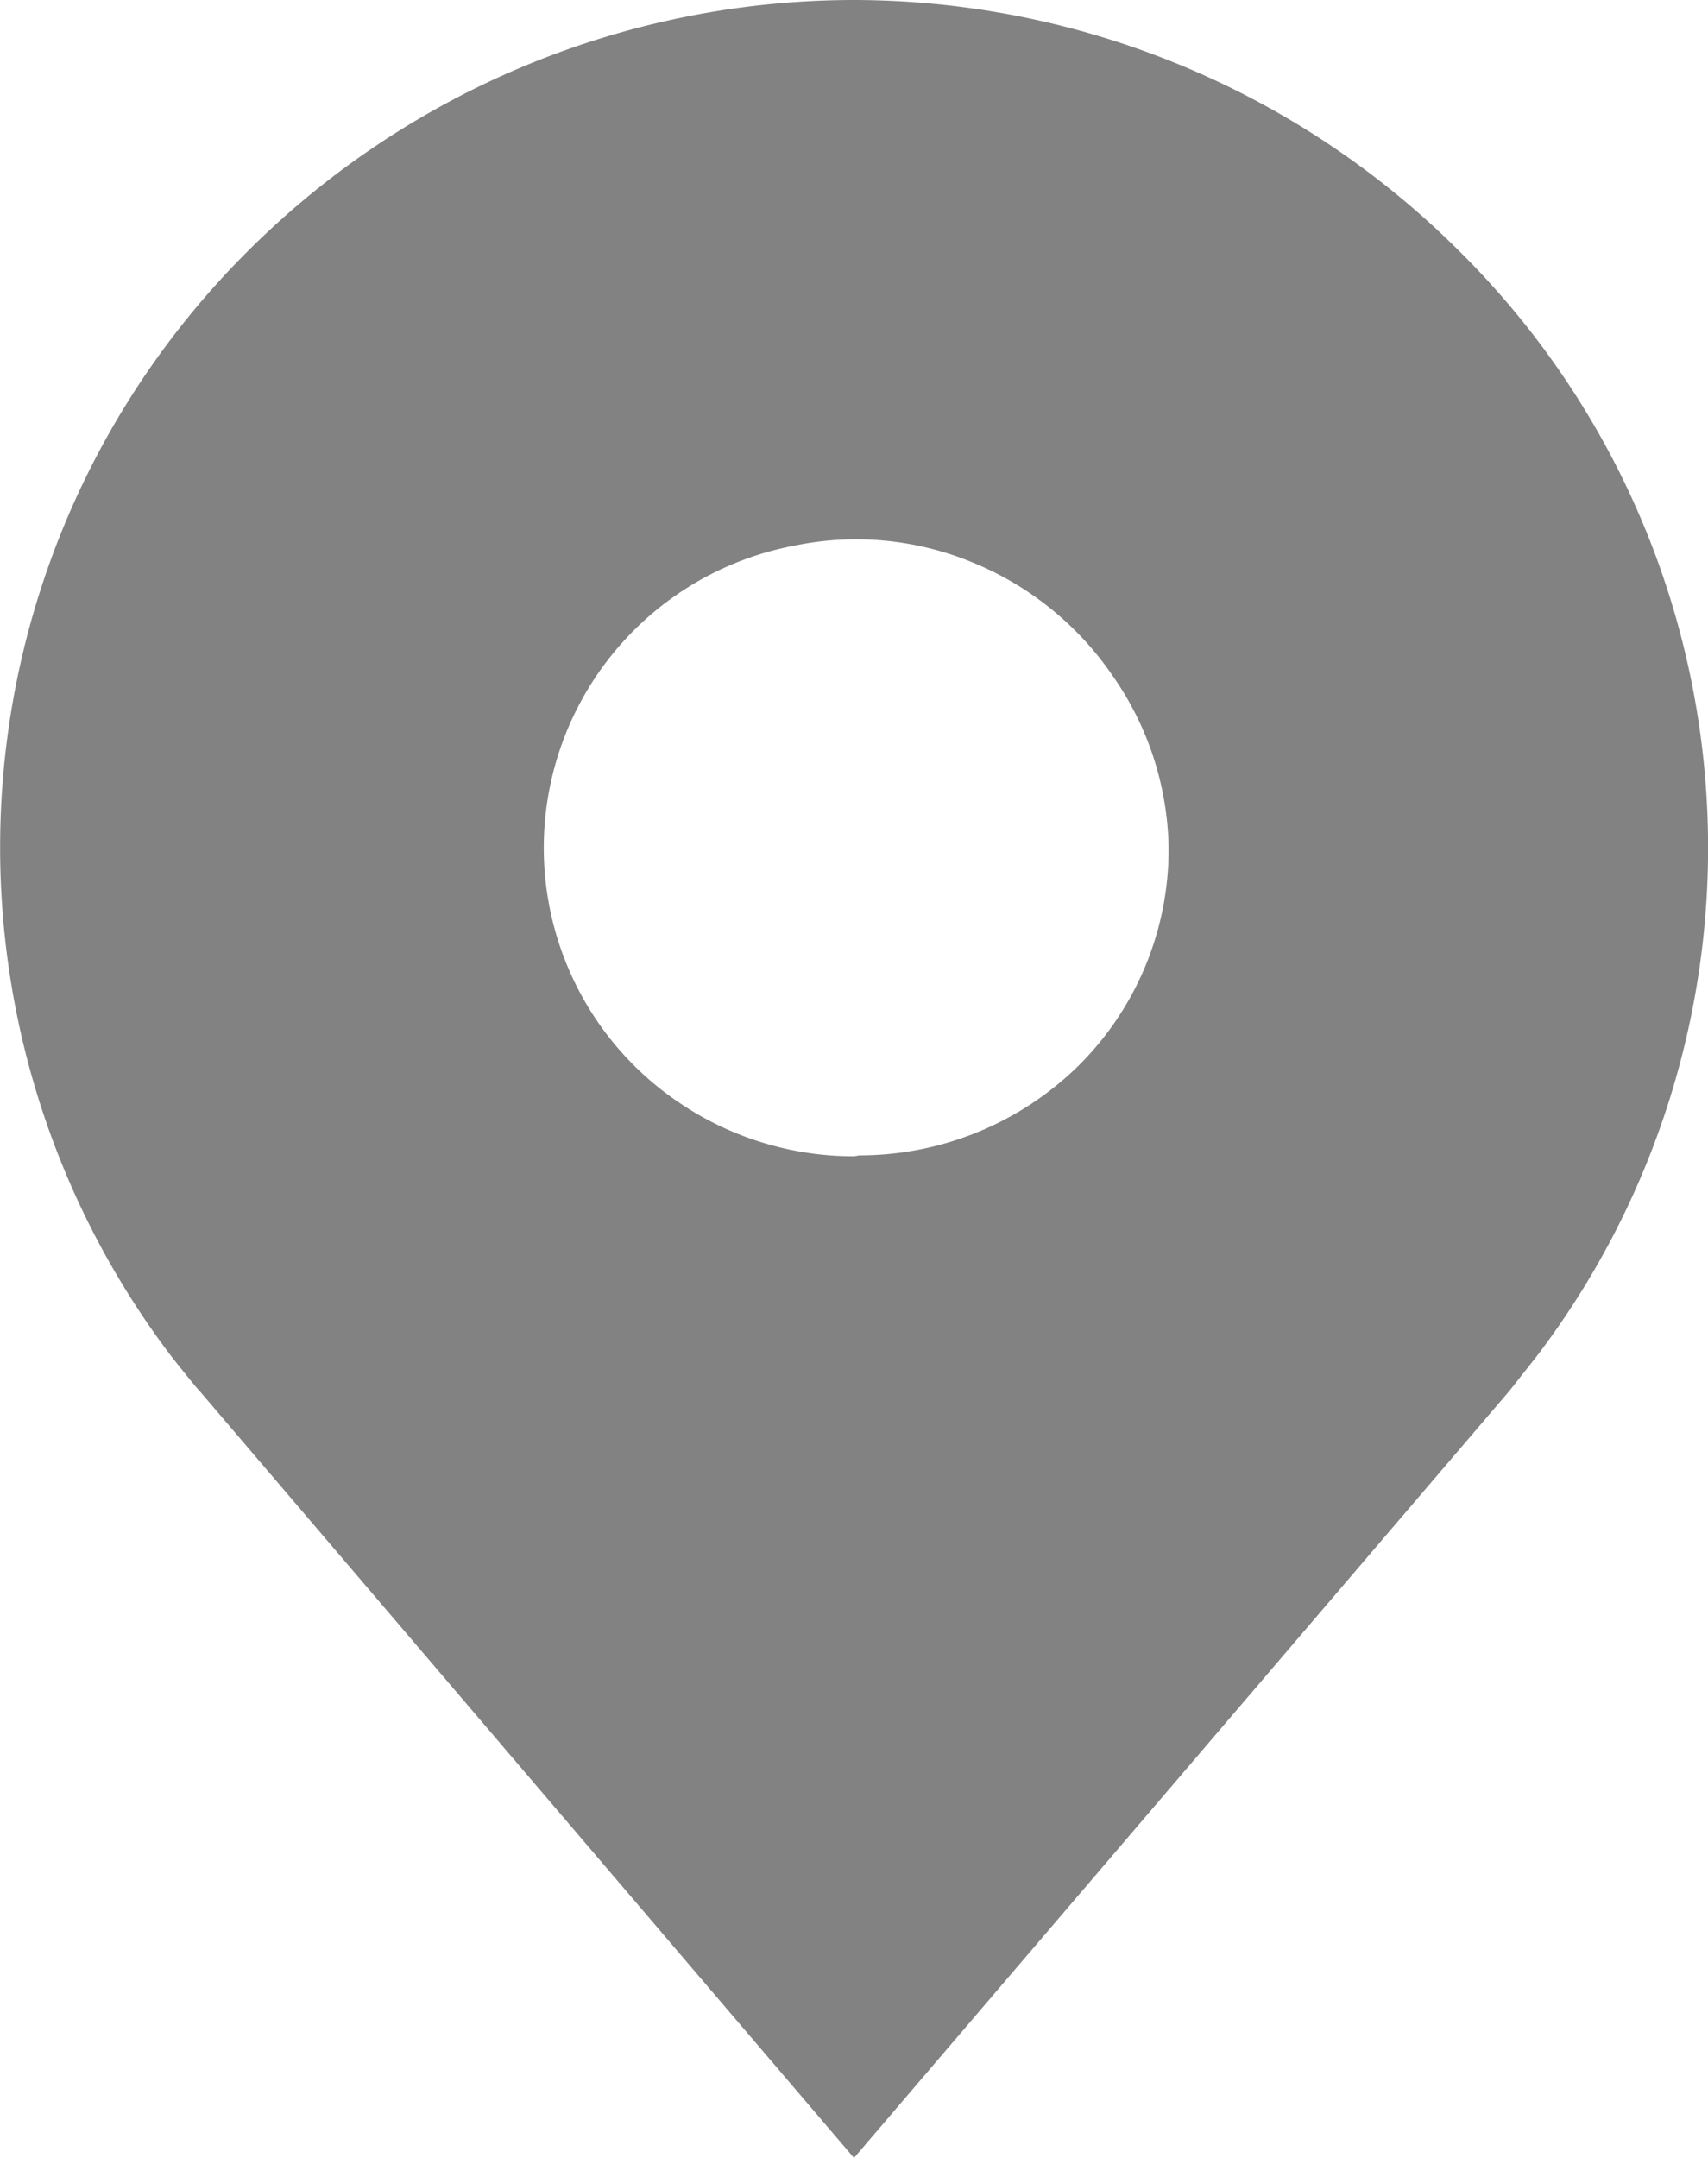 <svg id="Layer_1" data-name="Layer 1" xmlns="http://www.w3.org/2000/svg" viewBox="0 0 19 24"><defs><style>.cls-1{fill:#828282;}</style></defs><title>location</title><path class="cls-1" d="M9.5,0A9.55,9.55,0,0,0,2.79,2.76a9.36,9.36,0,0,0-.88,12.33s.26.33.31.38L9.5,24l7.29-8.53.3-.38h0a9.34,9.34,0,0,0-.88-12.32A9.55,9.55,0,0,0,9.5,0Zm0,12.86a3.46,3.46,0,0,1-1.92-.58,3.41,3.41,0,0,1-1.27-1.54A3.42,3.42,0,0,1,8.83,6.07a3.39,3.39,0,0,1,2,.19,3.48,3.48,0,0,1,1.55,1.26A3.43,3.43,0,0,1,13,9.43a3.39,3.39,0,0,1-1,2.42,3.48,3.48,0,0,1-2.44,1Z" transform="translate(0)"/></svg>